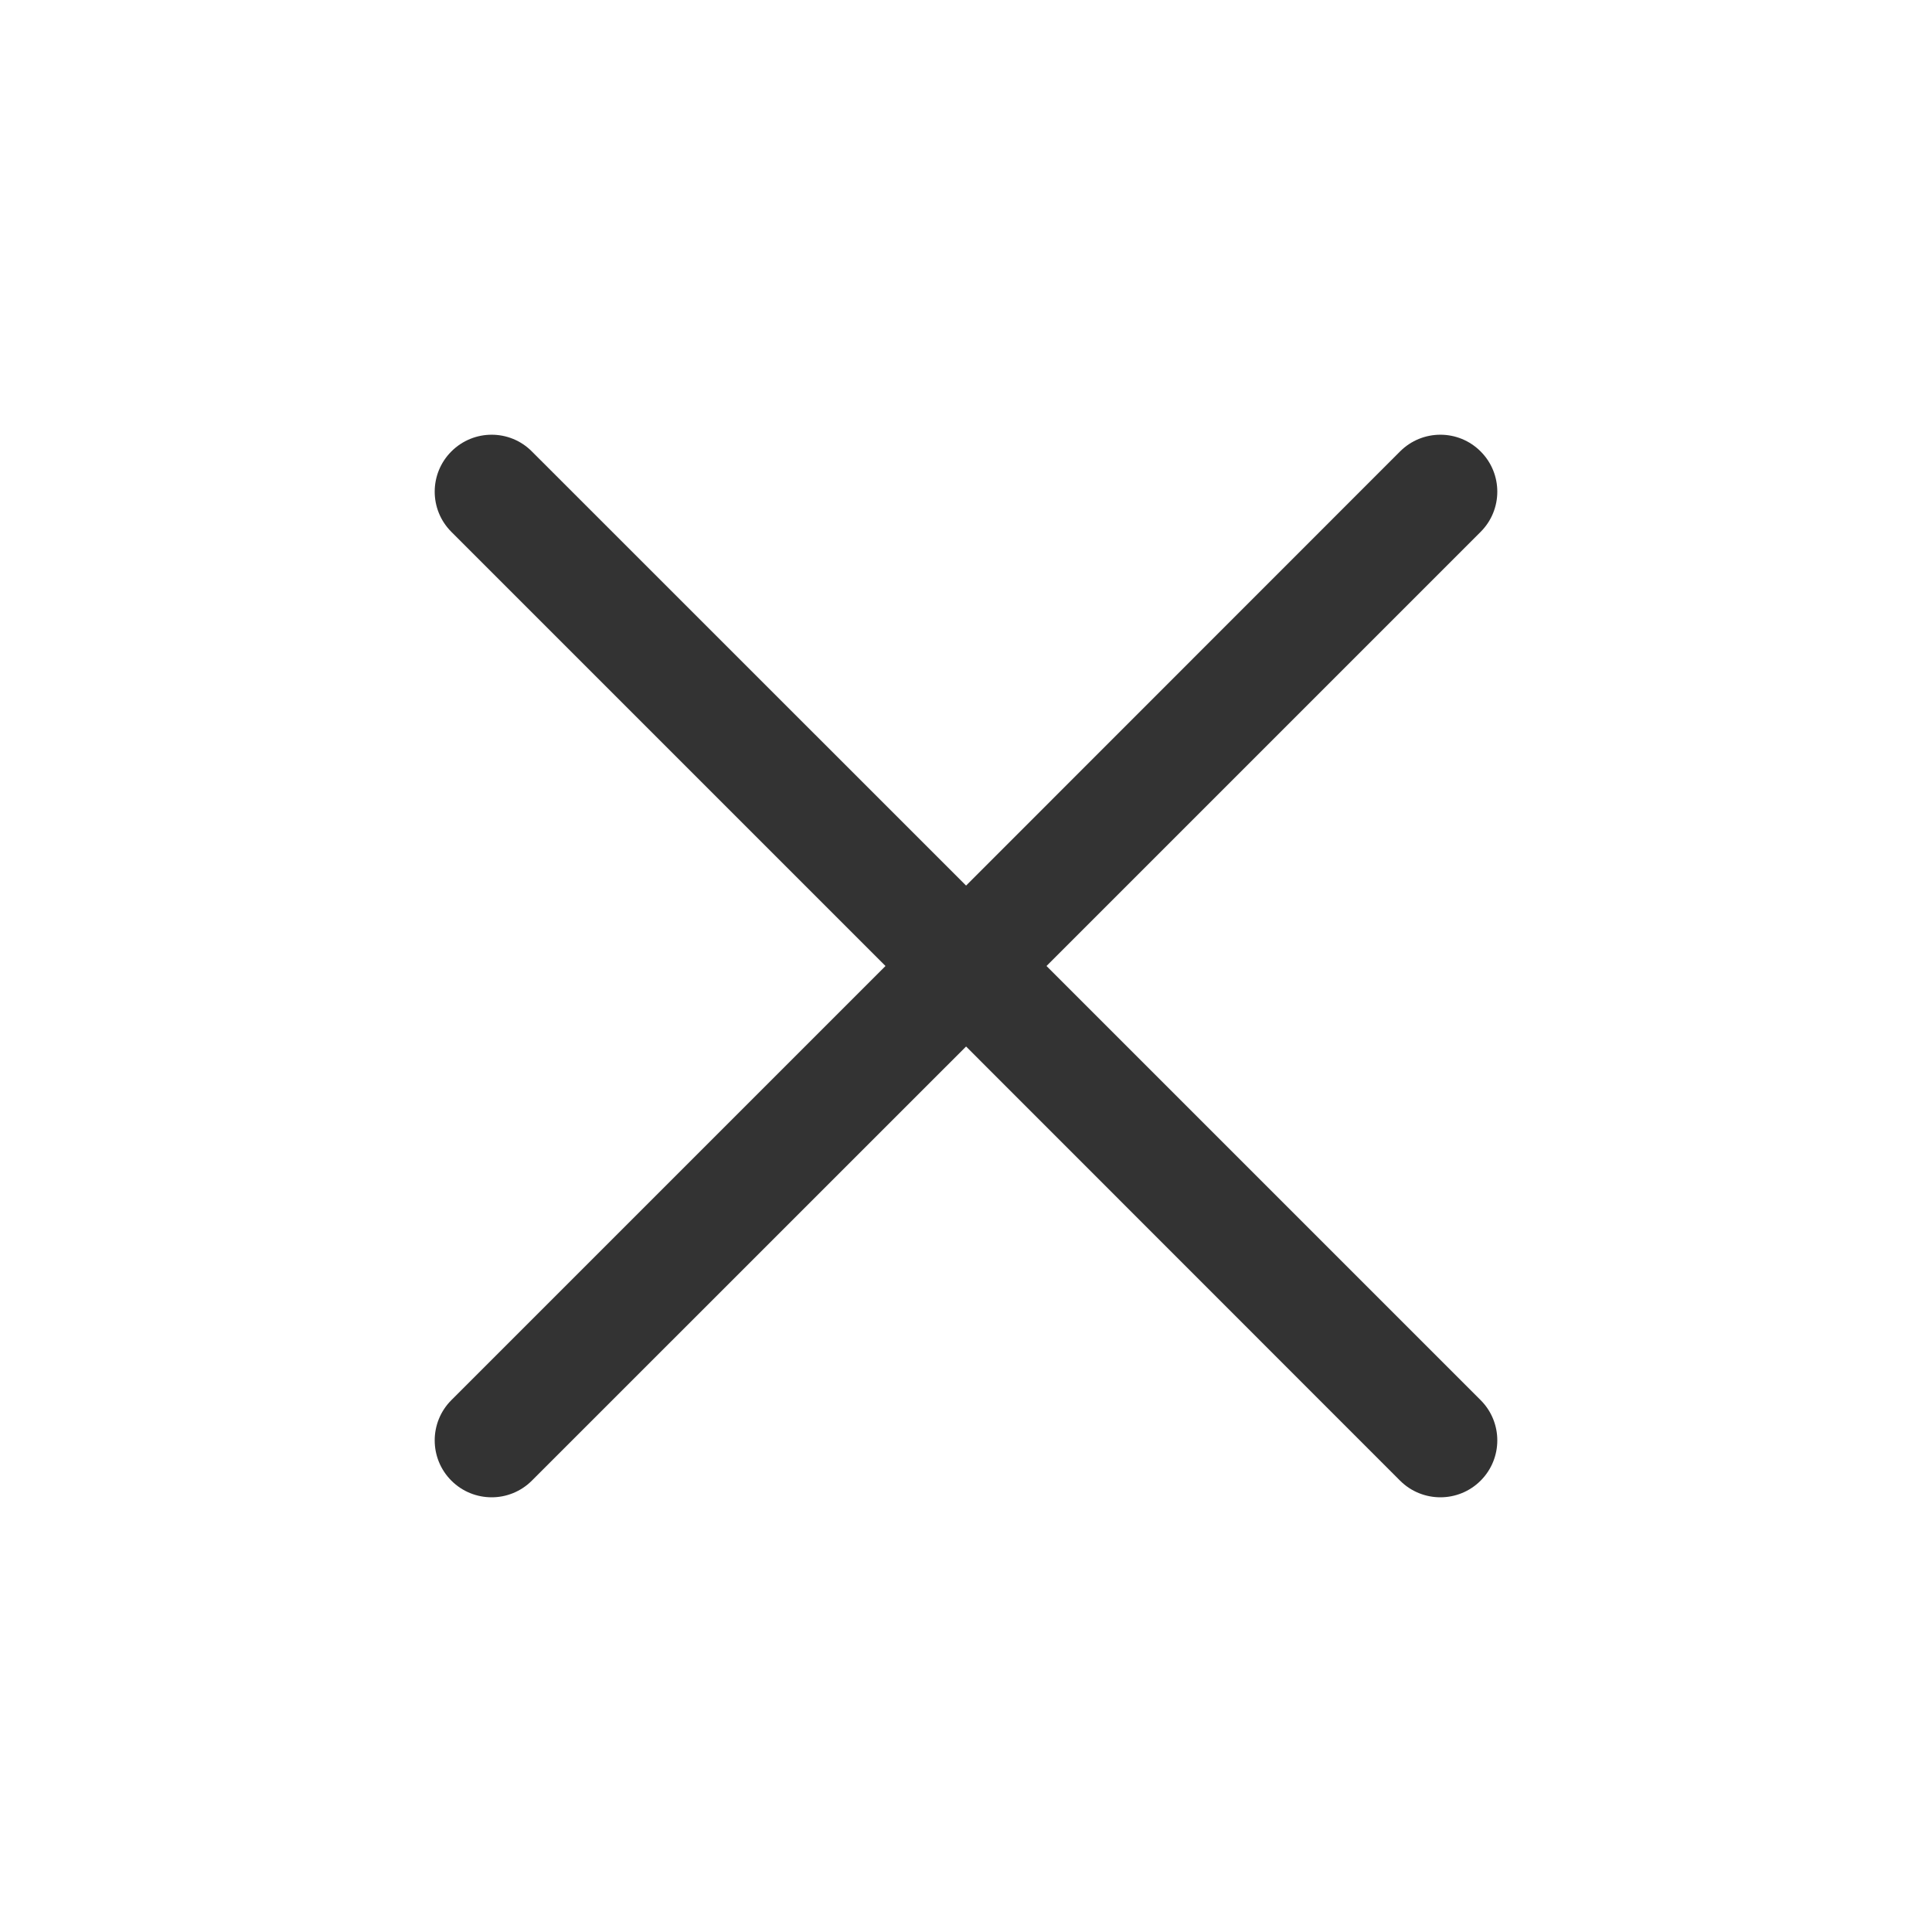 <svg width="24" height="24" viewBox="0 0 24 24" fill="none" xmlns="http://www.w3.org/2000/svg">
<path fill-rule="evenodd" clip-rule="evenodd" d="M13 12L18.393 6.607C18.669 6.331 18.669 5.884 18.393 5.608C18.117 5.331 17.669 5.331 17.392 5.608L12.001 11.001L6.607 5.608C6.332 5.331 5.884 5.331 5.607 5.608C5.331 5.884 5.331 6.331 5.607 6.607L11 12L5.607 17.393C5.331 17.669 5.331 18.117 5.607 18.393C5.745 18.531 5.926 18.6 6.108 18.6C6.288 18.6 6.469 18.531 6.607 18.393L12.001 13L17.392 18.393C17.53 18.531 17.712 18.6 17.893 18.6C18.074 18.6 18.255 18.531 18.393 18.393C18.669 18.117 18.669 17.669 18.393 17.393L13 12Z" fill="#333333"/>
</svg>
